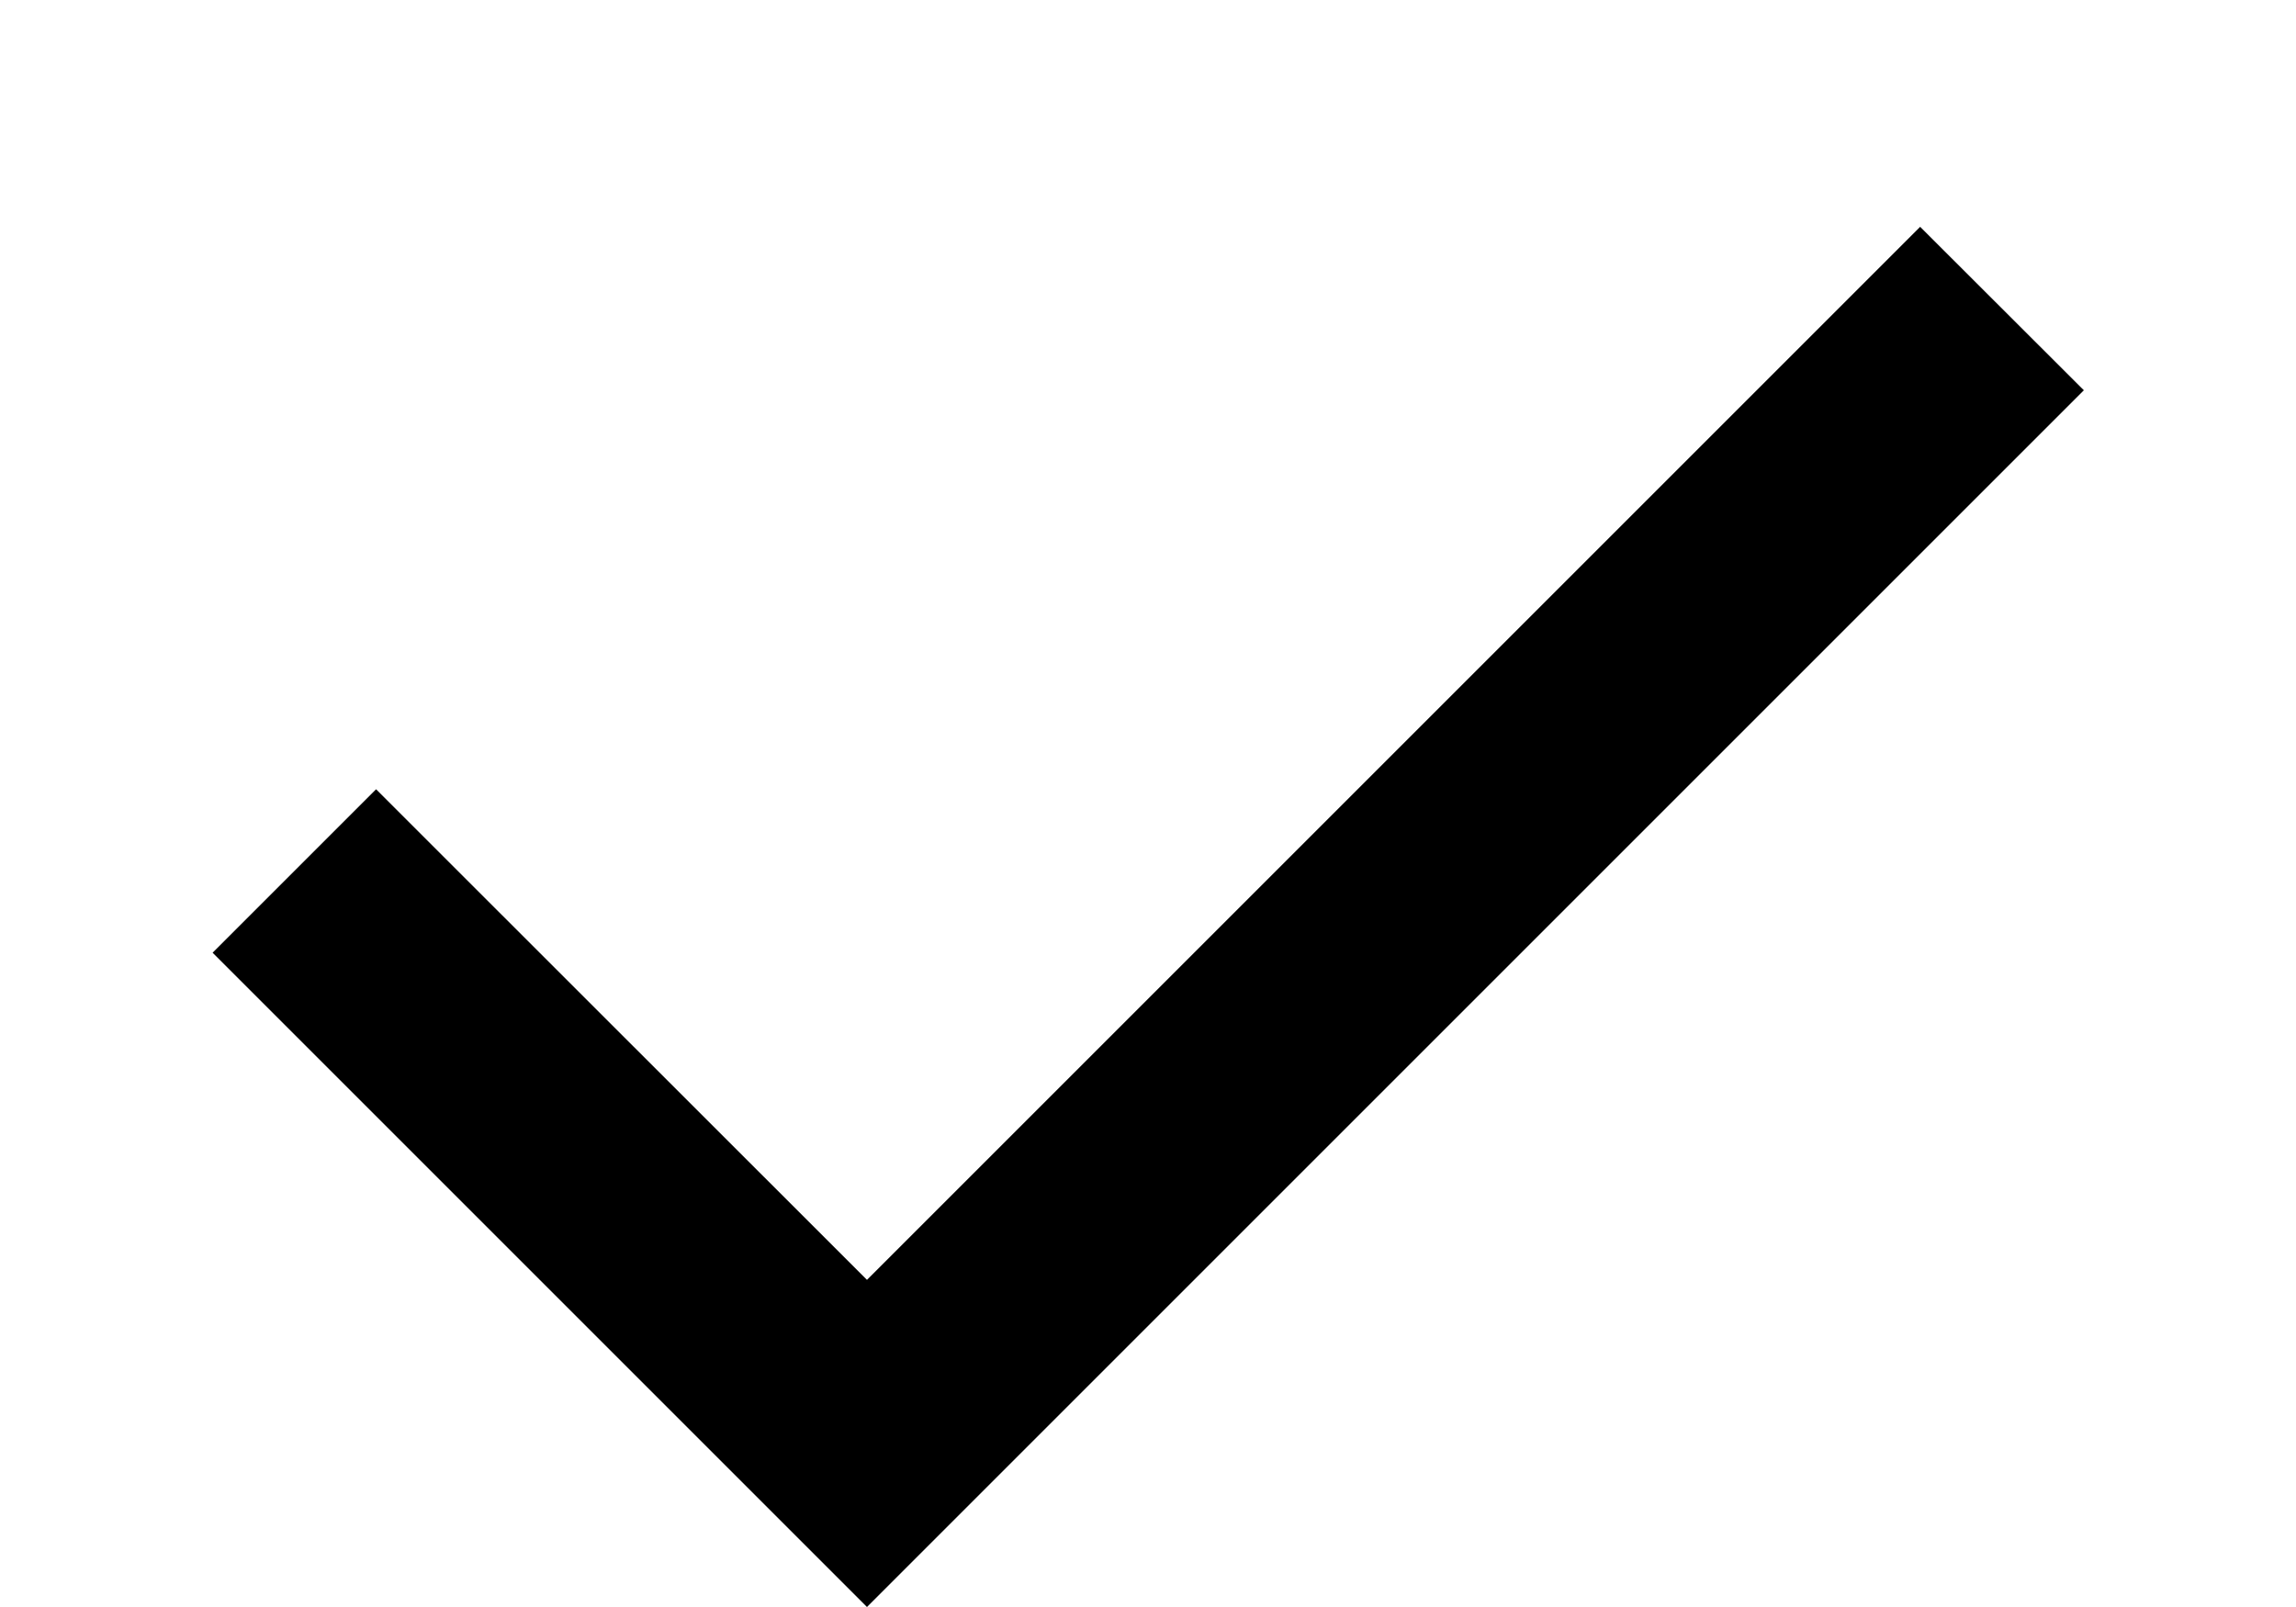<svg width="10" height="7" viewBox="0 0 10 7" fill="currentColor" xmlns="http://www.w3.org/2000/svg">
    <path
        d="M3.776 7L0.926 4.15L1.638 3.438L3.776 5.575L8.363 0.988L9.076 1.7L3.776 7Z"
        fill="#00000" />
</svg>